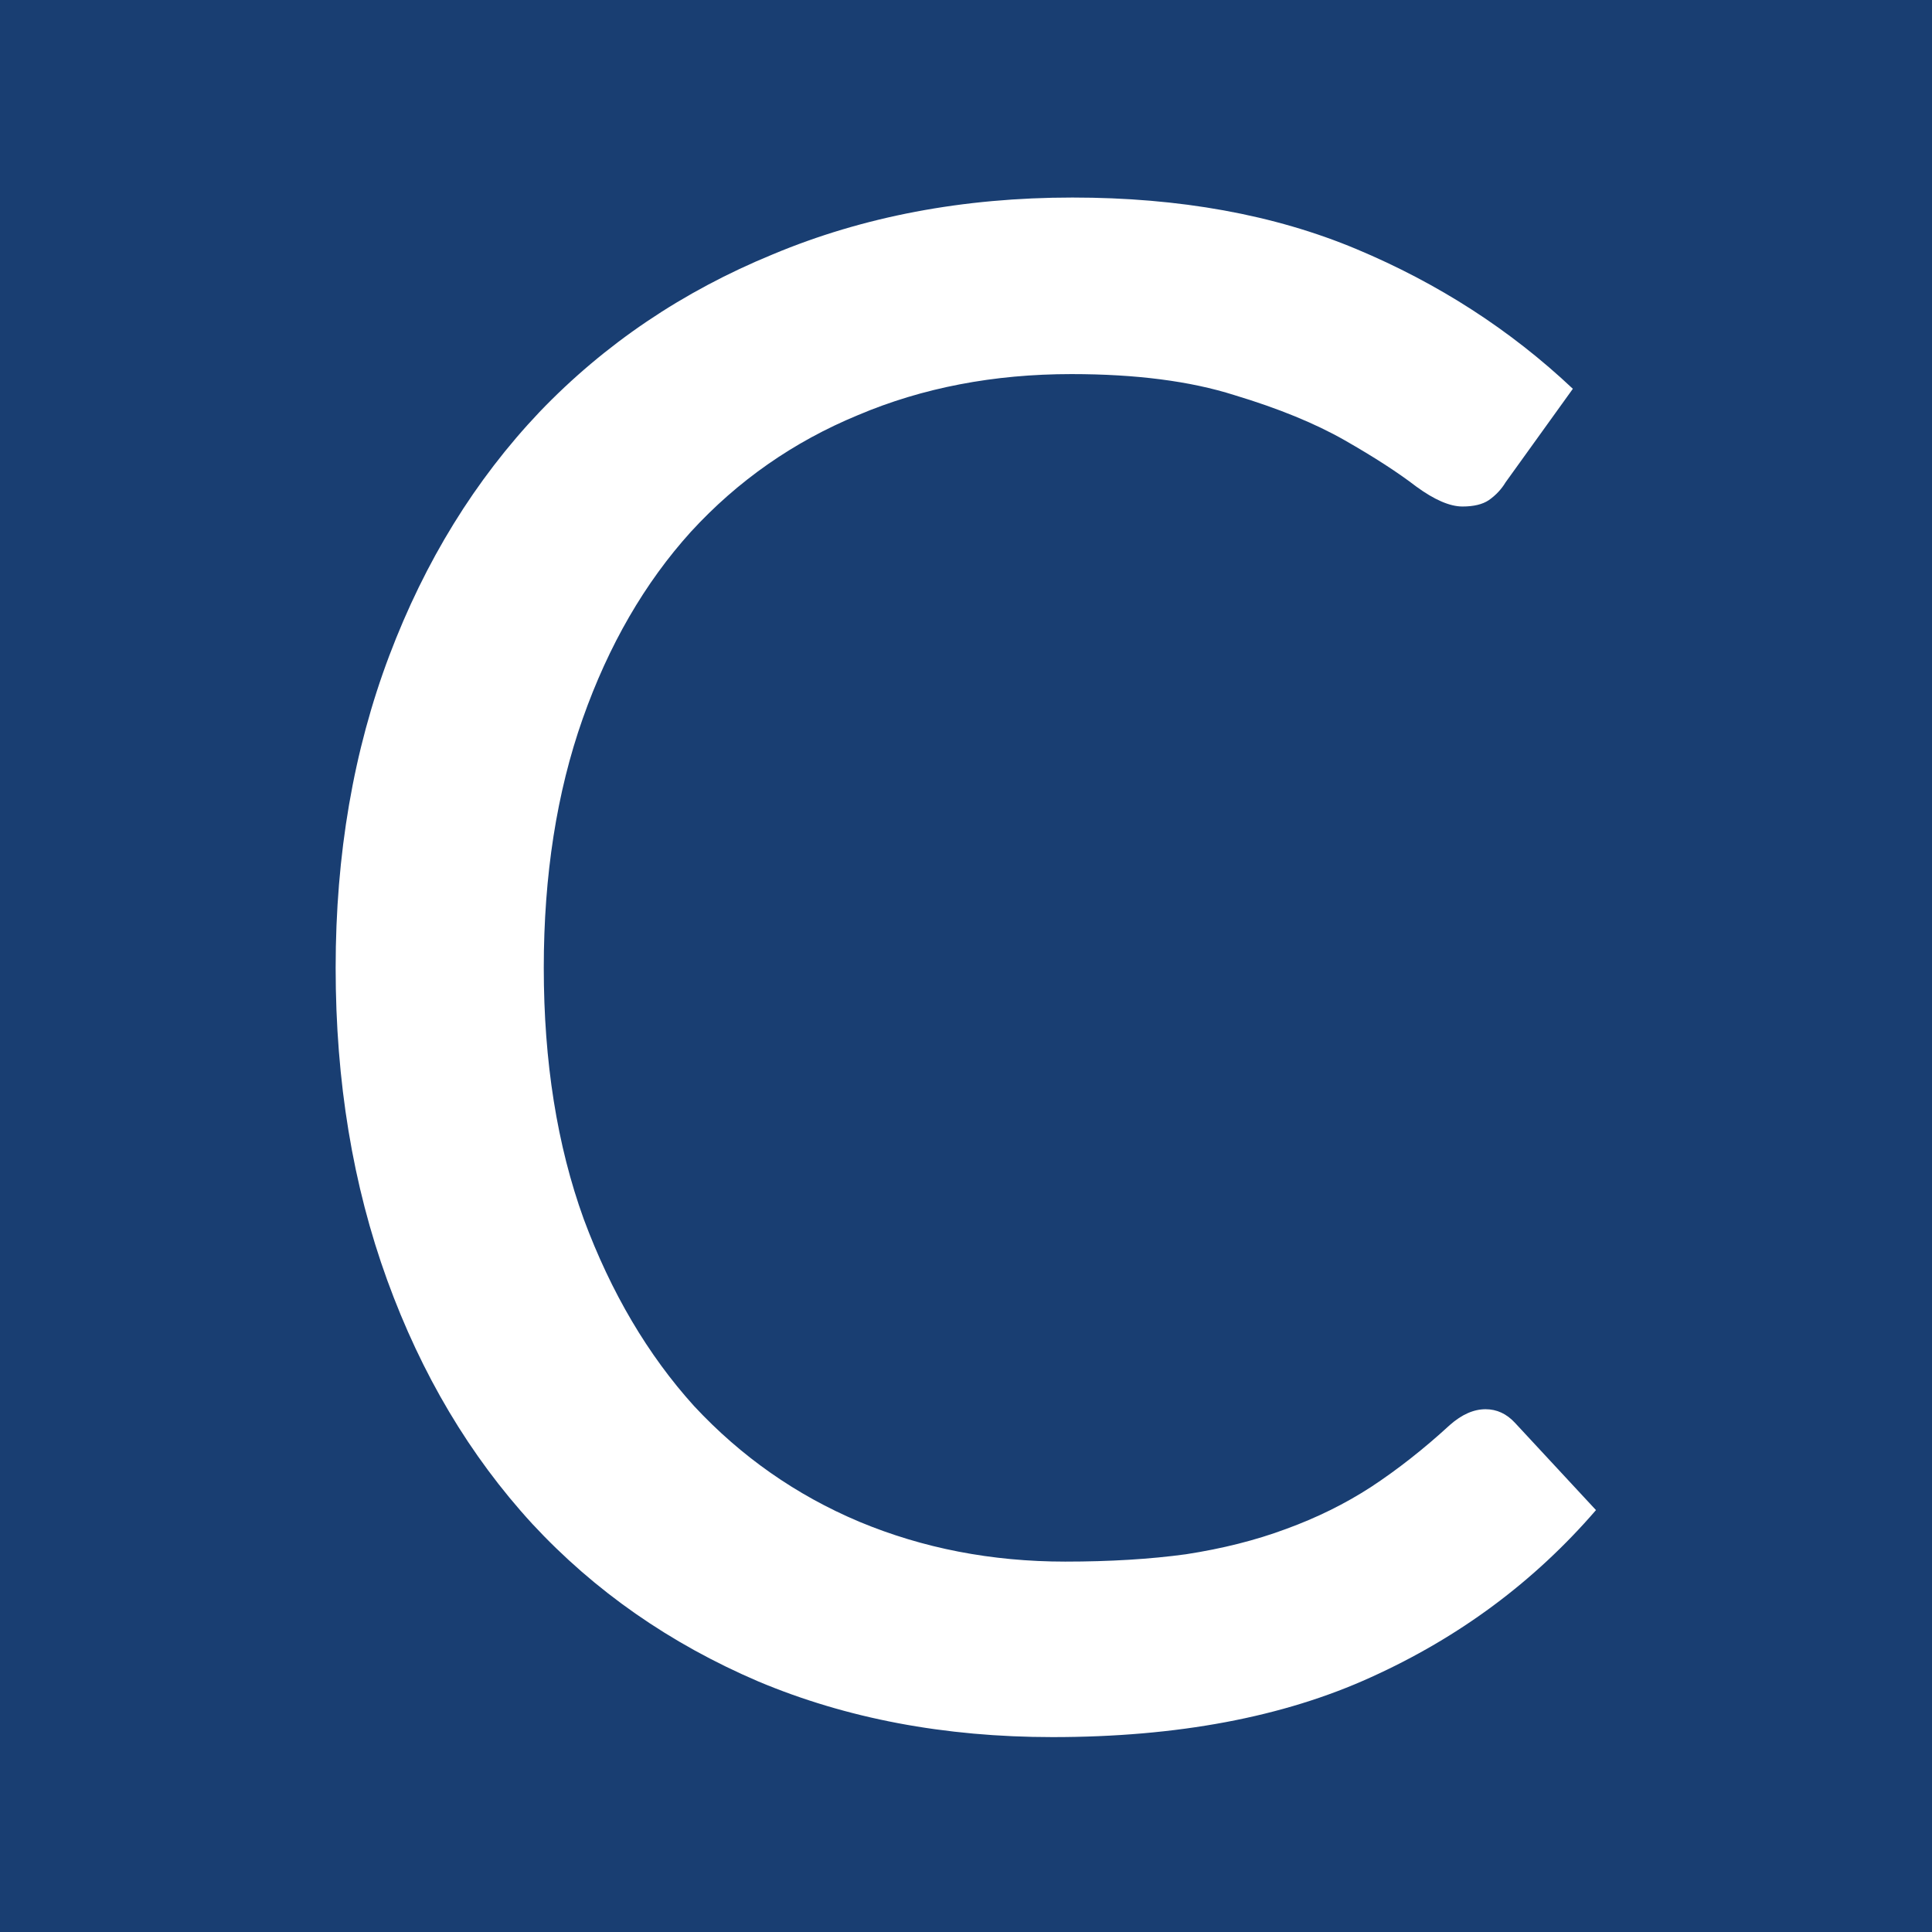 <svg width="350" height="350" viewBox="0 0 350 350" fill="none" xmlns="http://www.w3.org/2000/svg">
<rect x="0" y="0" width="350" height="350" fill="#808080" stroke="none"/>
<g clip-path="url(#clip0_1_14)">
<rect width="350" height="350" fill="#193E72"/>
<path d="M269.131 255.294C271.162 255.294 272.94 256.119 274.463 257.769L289.126 273.57C277.954 286.516 264.371 296.606 248.375 303.841C232.506 311.075 213.273 314.692 190.676 314.692C171.126 314.692 153.353 311.329 137.357 304.602C121.361 297.749 107.714 288.23 96.415 276.045C85.117 263.734 76.357 249.011 70.136 231.877C63.916 214.743 60.806 195.895 60.806 175.334C60.806 154.773 64.043 135.926 70.517 118.792C76.992 101.658 86.069 86.935 97.748 74.624C109.555 62.312 123.646 52.793 140.023 46.067C156.399 39.213 174.49 35.786 194.294 35.786C213.717 35.786 230.856 38.896 245.709 45.115C260.562 51.334 273.638 59.774 284.937 70.435L272.749 87.379C271.988 88.648 270.972 89.727 269.703 90.615C268.56 91.377 266.973 91.758 264.942 91.758C262.657 91.758 259.864 90.552 256.563 88.141C253.262 85.602 248.946 82.81 243.614 79.764C238.282 76.718 231.617 73.989 223.62 71.578C215.622 69.039 205.783 67.77 194.104 67.77C180.012 67.77 167.127 70.245 155.447 75.195C143.768 80.018 133.675 87.062 125.17 96.327C116.791 105.592 110.253 116.888 105.556 130.214C100.859 143.541 98.51 158.581 98.51 175.334C98.51 192.342 100.922 207.509 105.746 220.835C110.697 234.162 117.362 245.458 125.741 254.723C134.246 263.861 144.212 270.842 155.638 275.665C167.19 280.487 179.631 282.899 192.961 282.899C201.086 282.899 208.386 282.455 214.86 281.566C221.461 280.551 227.492 279.028 232.95 276.997C238.536 274.966 243.678 272.428 248.375 269.382C253.199 266.209 257.96 262.465 262.657 258.15C264.815 256.246 266.973 255.294 269.131 255.294Z" fill="white"/>
</g>
<defs>
<clipPath id="clip0_1_14">
<rect width="350" height="350" fill="white"/>
</clipPath>
</defs>
</svg>

